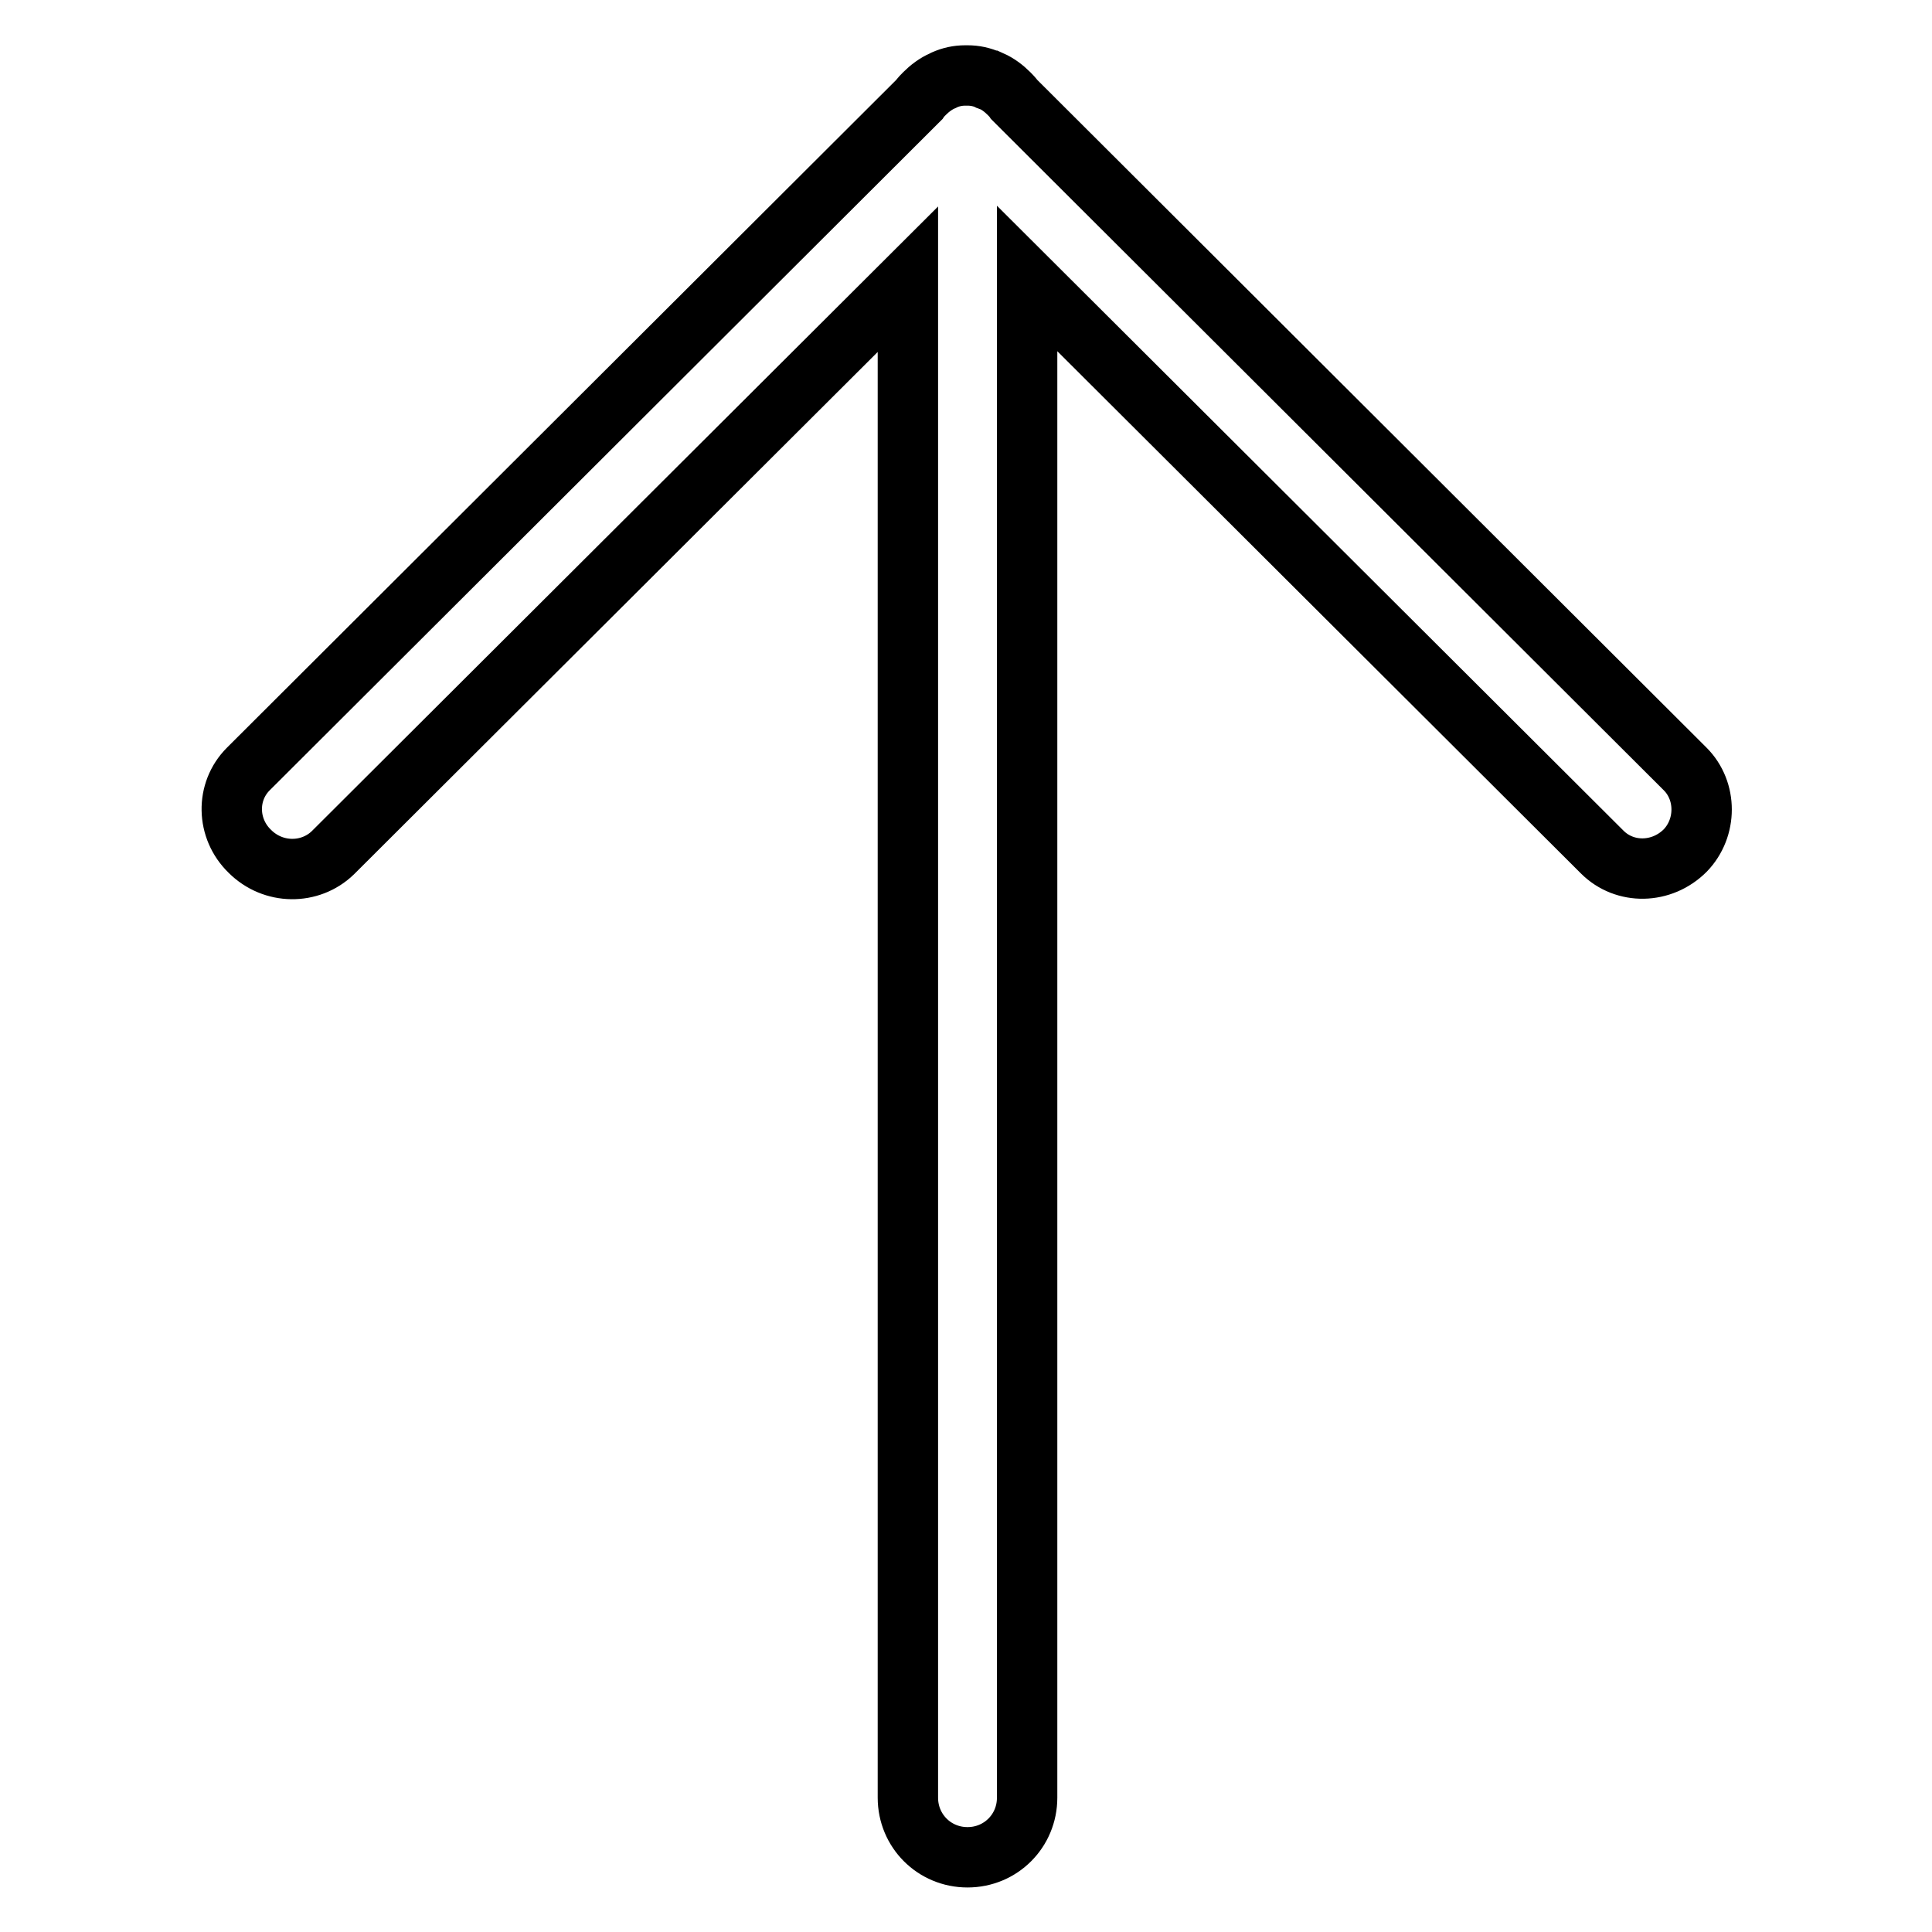 <?xml version="1.0" encoding="utf-8"?>
<!-- Svg Vector Icons : http://www.onlinewebfonts.com/icon -->
<!DOCTYPE svg PUBLIC "-//W3C//DTD SVG 1.1//EN" "http://www.w3.org/Graphics/SVG/1.1/DTD/svg11.dtd">
<svg version="1.1" xmlns="http://www.w3.org/2000/svg" xmlns:xlink="http://www.w3.org/1999/xlink" x="0px" y="0px" viewBox="0 0 256 256" enable-background="new 0 0 256 256" xml:space="preserve">
<g> <path stroke-width="8" fill-opacity="0" stroke="#000000"  d="M223.3,101.9l-88.9-88.7c-0.2-0.3-0.5-0.6-0.7-0.8l0,0c-0.7-0.7-1.5-1.3-2.4-1.7l-0.1,0 c-0.1,0-0.1,0-0.2-0.1c-0.9-0.4-1.8-0.6-2.8-0.6c-0.1,0-0.1,0-0.2,0c0,0-0.1,0-0.1,0c-1,0-1.9,0.2-2.8,0.6c-0.1,0-0.1,0.1-0.2,0.1 c-0.9,0.4-1.7,1-2.4,1.7l0,0c-0.3,0.3-0.5,0.5-0.7,0.8l-88.9,88.7c-3,3-2.9,7.9,0.2,10.9l0,0c3.1,3.1,8,3.1,11,0.2l76.2-76v201.2 c0,4.4,3.5,7.9,7.9,7.9s7.9-3.5,7.9-7.9V36.9l76.2,76c3,3,7.9,2.9,11-0.2l0,0C226.2,109.7,226.2,104.8,223.3,101.9L223.3,101.9z"/></g>
</svg>
